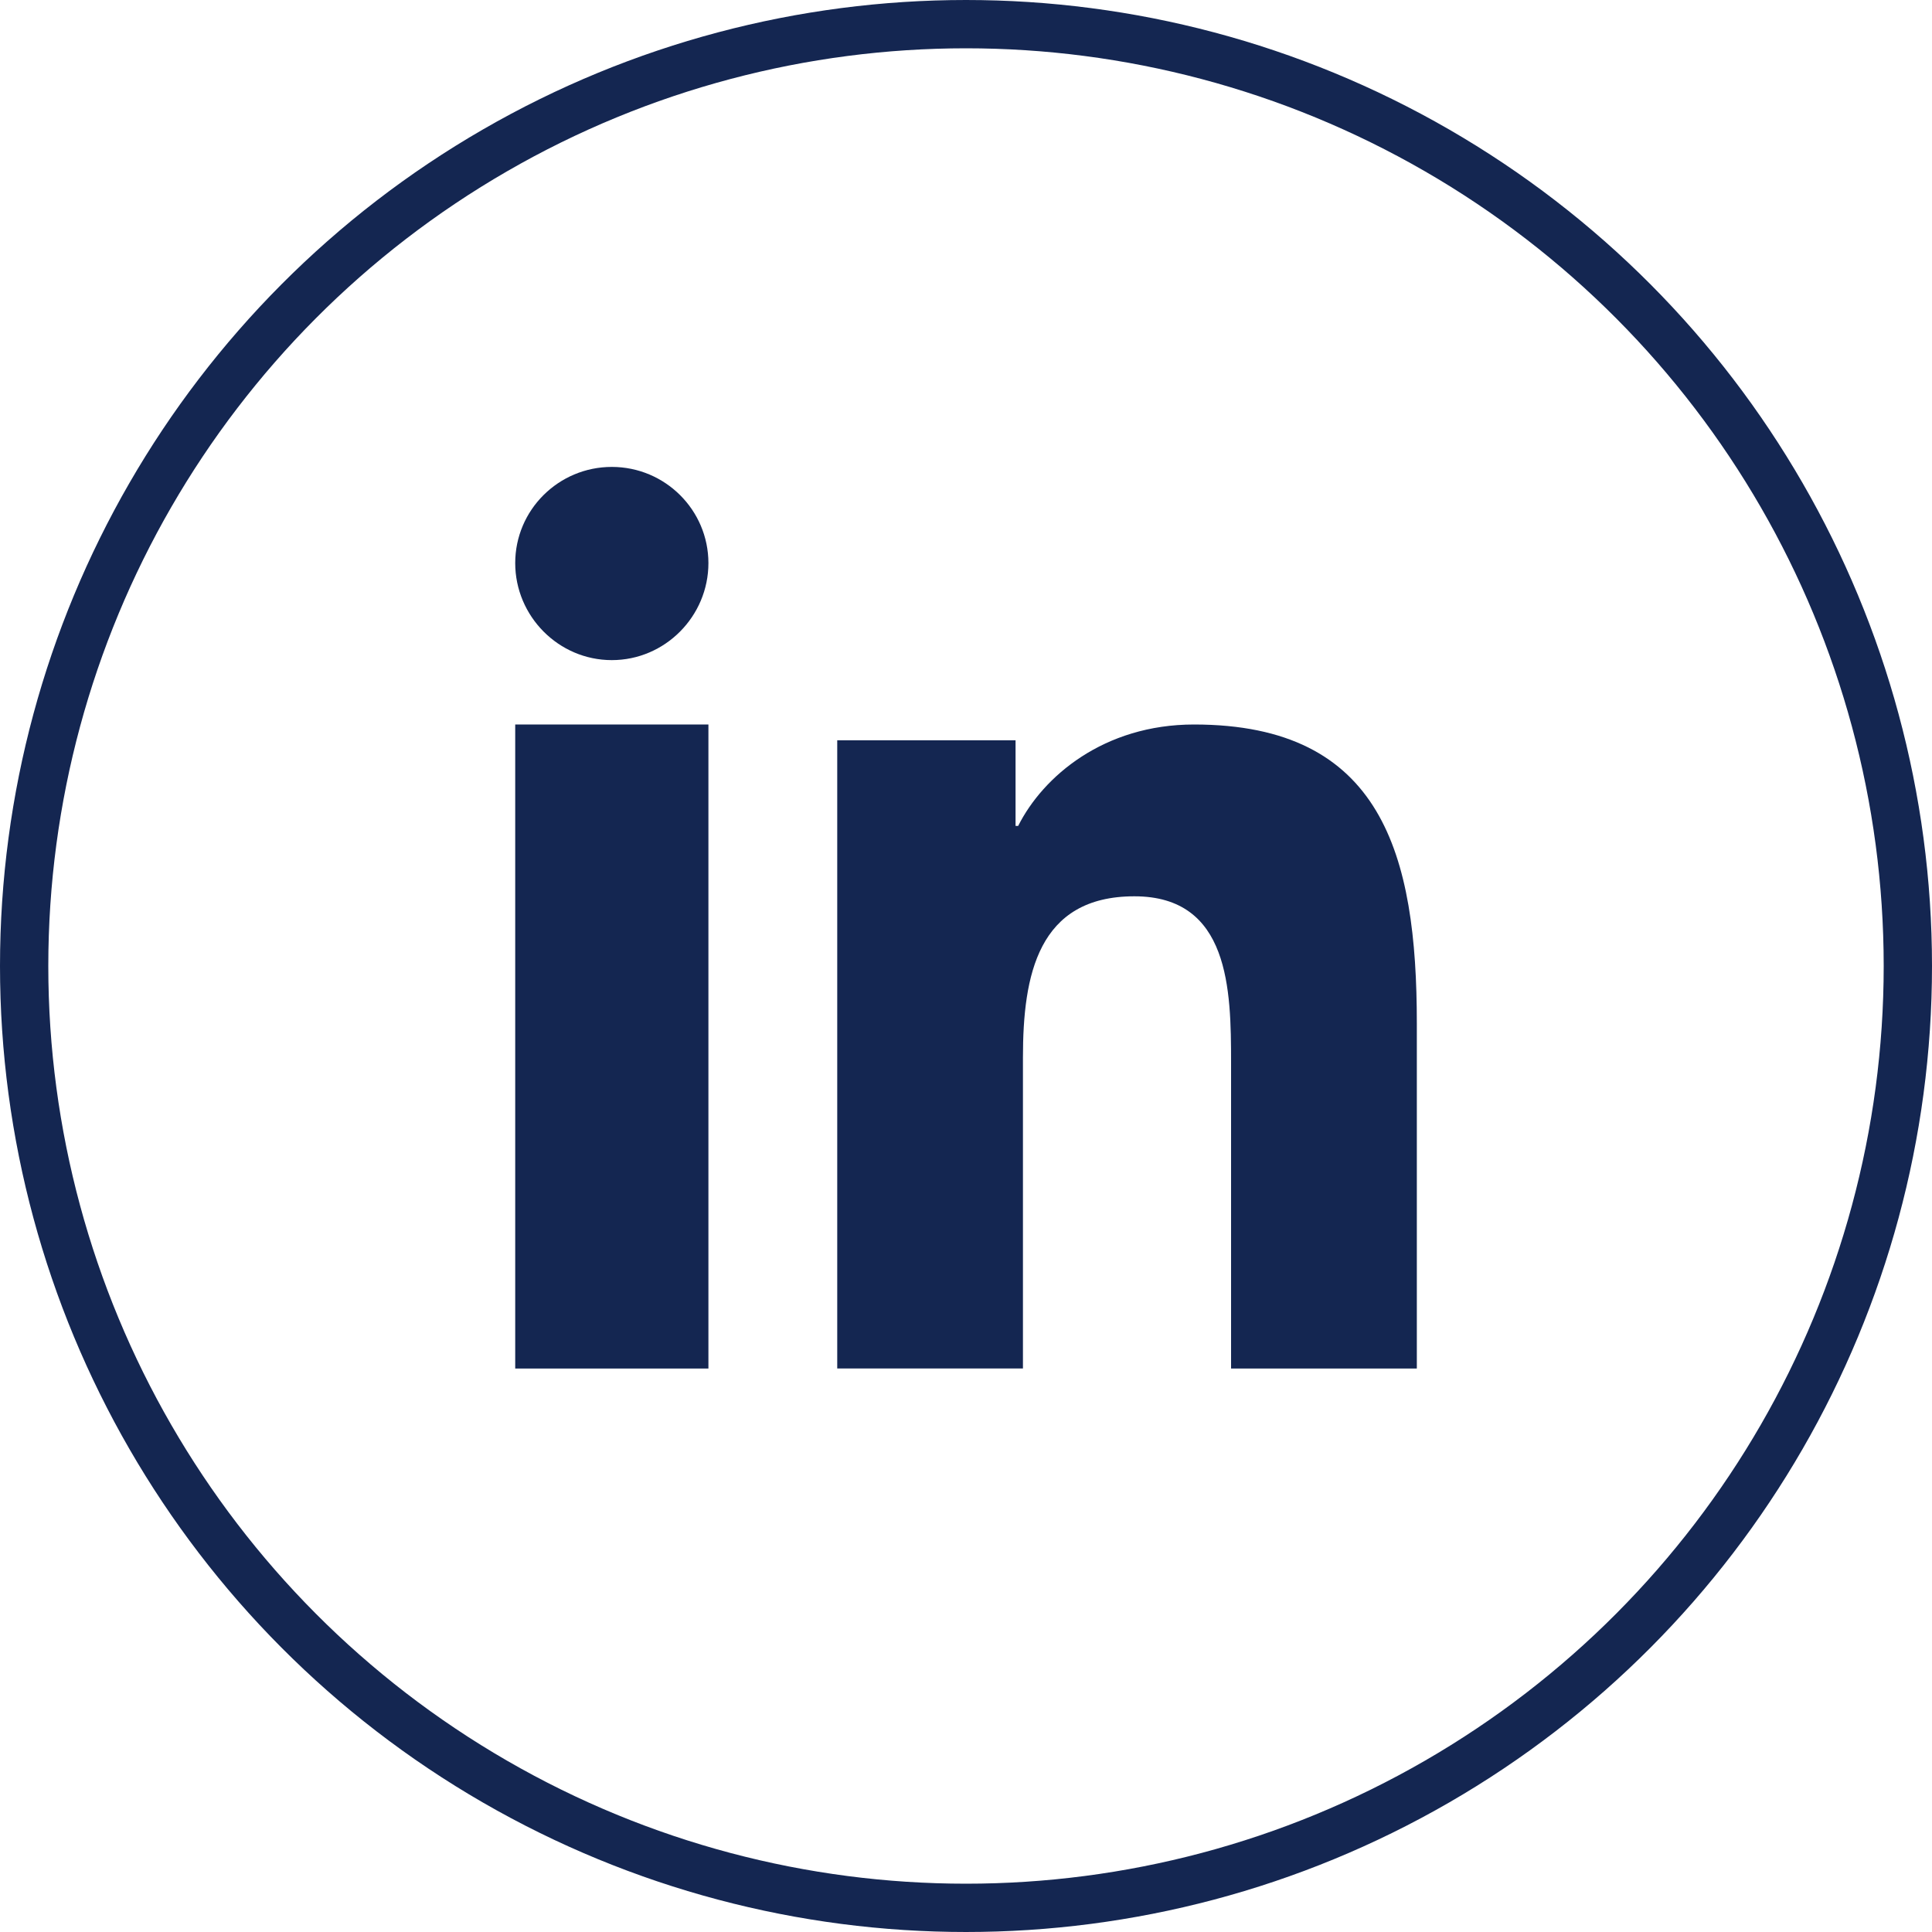 <?xml version="1.0" encoding="UTF-8"?>
<svg width="40px" height="40px" viewBox="0 0 40 40" version="1.1" xmlns="http://www.w3.org/2000/svg" xmlns:xlink="http://www.w3.org/1999/xlink">
    <title>fsp-linkedin-icon</title>
    <g id="Full-Set" stroke="none" stroke-width="1" fill="none" fill-rule="evenodd">
        <g id="PTN-Set-9" transform="translate(-559, -256)">
            <g id="FullWidthText-TwoColumnList-Copy-2" transform="translate(100, 176)">
                <g id="Social" transform="translate(279, 80)">
                    <g id="fsp-linkedin-icon" transform="translate(180, 0)">
                        <circle id="Oval" stroke="#142651" cx="20" cy="20" r="19.5"></circle>
                        <g id="linkedin" transform="translate(10.667, 9.667)" fill="#142651" fill-rule="nonzero">
                            <path d="M18.662,18.667 L18.662,18.666 L18.667,18.666 L18.667,11.521 C18.667,8.026 17.949,5.333 14.055,5.333 C12.183,5.333 10.926,6.411 10.413,7.433 L10.359,7.433 L10.359,5.66 L6.667,5.66 L6.667,18.666 L10.512,18.666 L10.512,12.226 C10.512,10.53 10.818,8.89 12.819,8.89 C14.791,8.89 14.821,10.825 14.821,12.334 L14.821,18.667 L18.662,18.667 Z" id="Path"></path>
                            <polygon id="Path" points="8.92462238e-17 5.333 4 5.333 4 18.667 0 18.667"></polygon>
                            <path d="M2,0 C0.896,0 0,0.892 0,1.991 C0,3.09 0.896,4 2,4 C3.104,4 4,3.09 4,1.991 C3.999,0.892 3.103,0 2,0 Z" id="Path"></path>
                        </g>
                    </g>
                </g>
            </g>
        </g>
    </g>
</svg>